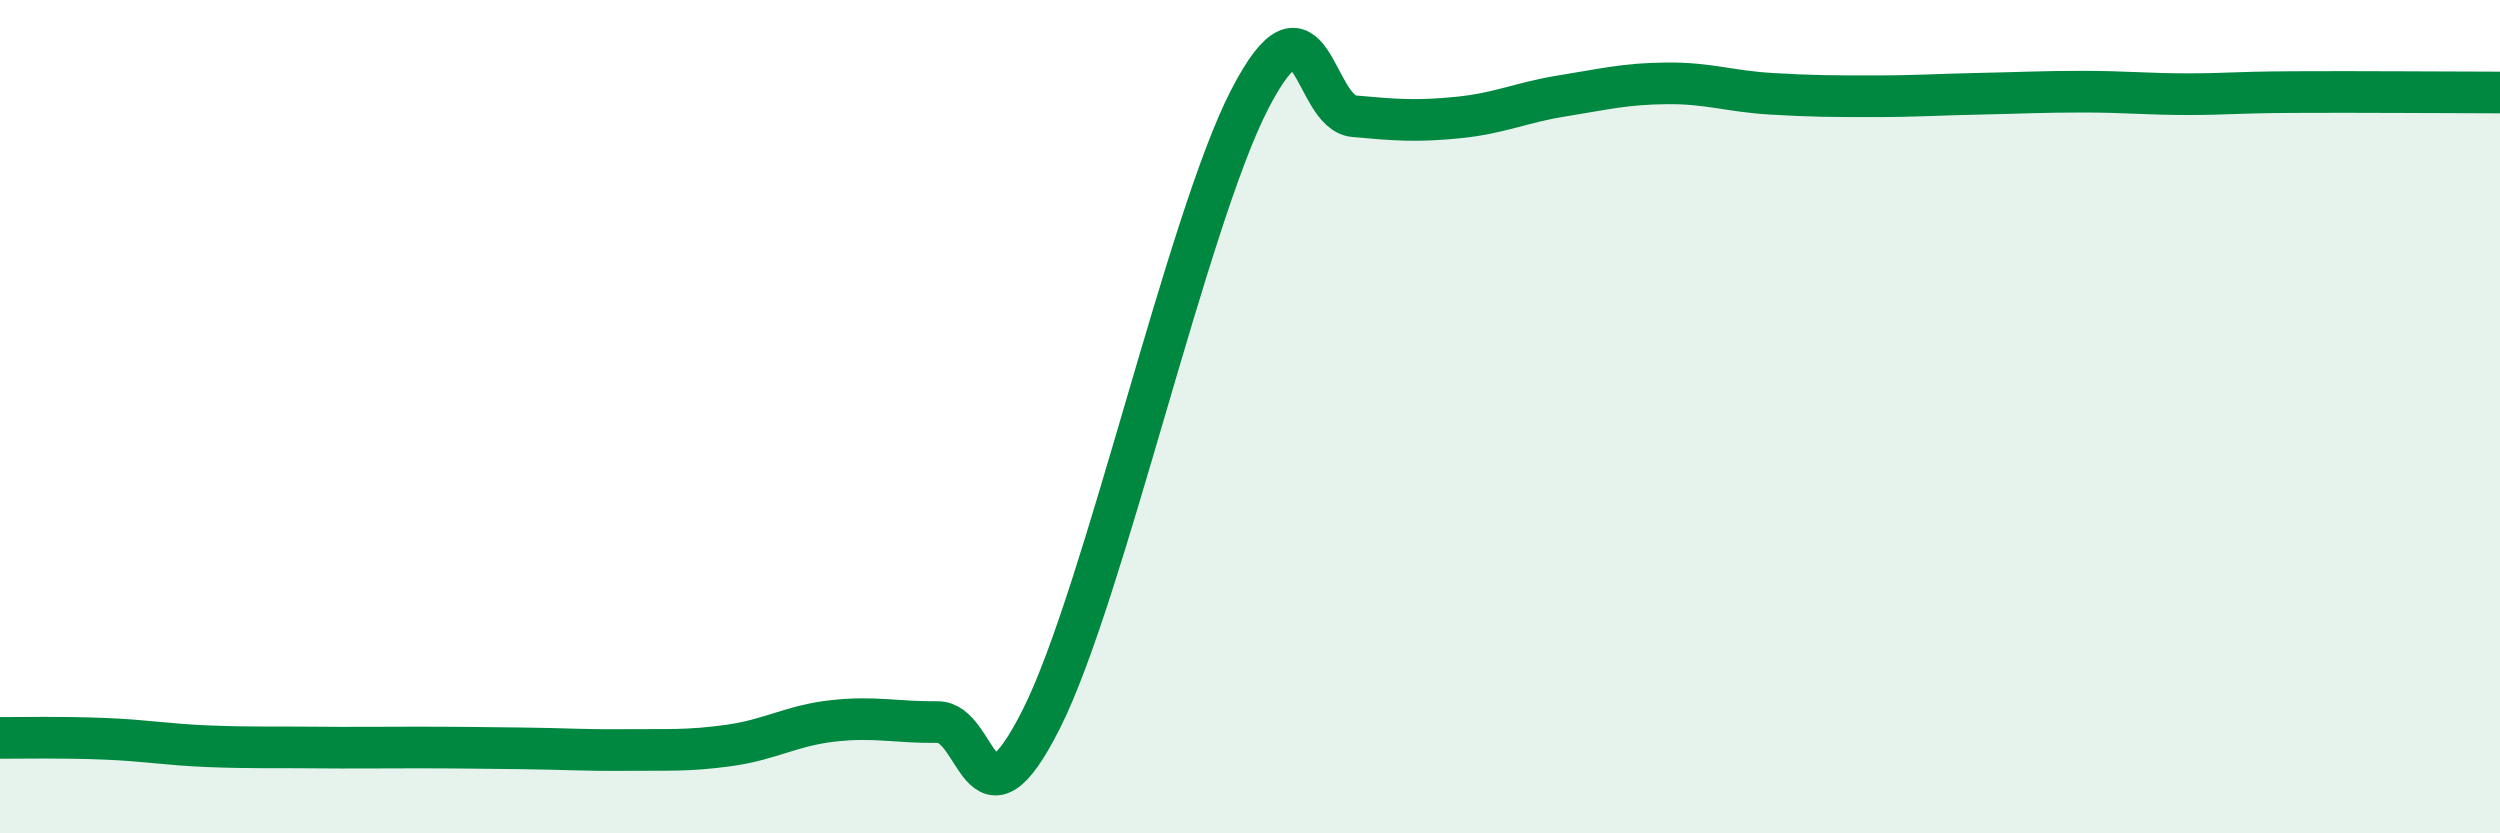 
    <svg width="60" height="20" viewBox="0 0 60 20" xmlns="http://www.w3.org/2000/svg">
      <path
        d="M 0,17.71 C 0.5,17.71 1.5,17.69 2.5,17.73 C 3.5,17.77 4,17.87 5,17.91 C 6,17.95 6.5,17.93 7.5,17.94 C 8.5,17.95 9,17.94 10,17.94 C 11,17.94 11.5,17.95 12.5,17.96 C 13.5,17.97 14,18.01 15,18 C 16,17.99 16.5,18.03 17.5,17.89 C 18.5,17.75 19,17.41 20,17.3 C 21,17.19 21.5,17.34 22.5,17.33 C 23.5,17.32 23.5,20.23 25,17.24 C 26.5,14.25 28.5,5.26 30,2.37 C 31.5,-0.52 31.5,2.7 32.5,2.79 C 33.5,2.88 34,2.92 35,2.82 C 36,2.72 36.5,2.46 37.5,2.3 C 38.5,2.14 39,2.01 40,2 C 41,1.99 41.5,2.19 42.5,2.25 C 43.5,2.31 44,2.31 45,2.31 C 46,2.31 46.5,2.27 47.5,2.25 C 48.5,2.23 49,2.2 50,2.2 C 51,2.2 51.5,2.26 52.5,2.26 C 53.5,2.26 53.5,2.22 55,2.21 C 56.5,2.2 59,2.22 60,2.22L60 20L0 20Z"
        fill="#008740"
        opacity="0.1"
        stroke-linecap="round"
        stroke-linejoin="round"
      />
      <path
        d="M 0,17.71 C 0.5,17.71 1.5,17.69 2.5,17.73 C 3.5,17.77 4,17.87 5,17.91 C 6,17.95 6.5,17.93 7.5,17.94 C 8.5,17.95 9,17.94 10,17.94 C 11,17.94 11.5,17.95 12.5,17.96 C 13.5,17.97 14,18.01 15,18 C 16,17.99 16.5,18.03 17.5,17.89 C 18.5,17.75 19,17.41 20,17.3 C 21,17.19 21.5,17.34 22.5,17.33 C 23.5,17.32 23.5,20.23 25,17.24 C 26.5,14.25 28.5,5.26 30,2.37 C 31.5,-0.52 31.5,2.7 32.5,2.79 C 33.5,2.88 34,2.92 35,2.82 C 36,2.72 36.5,2.46 37.5,2.3 C 38.5,2.14 39,2.01 40,2 C 41,1.99 41.5,2.19 42.5,2.25 C 43.5,2.31 44,2.31 45,2.31 C 46,2.31 46.5,2.27 47.5,2.25 C 48.5,2.23 49,2.2 50,2.2 C 51,2.2 51.5,2.26 52.5,2.26 C 53.5,2.26 53.5,2.22 55,2.21 C 56.5,2.2 59,2.22 60,2.22"
        stroke="#008740"
        stroke-width="1"
        fill="none"
        stroke-linecap="round"
        stroke-linejoin="round"
      />
    </svg>
  